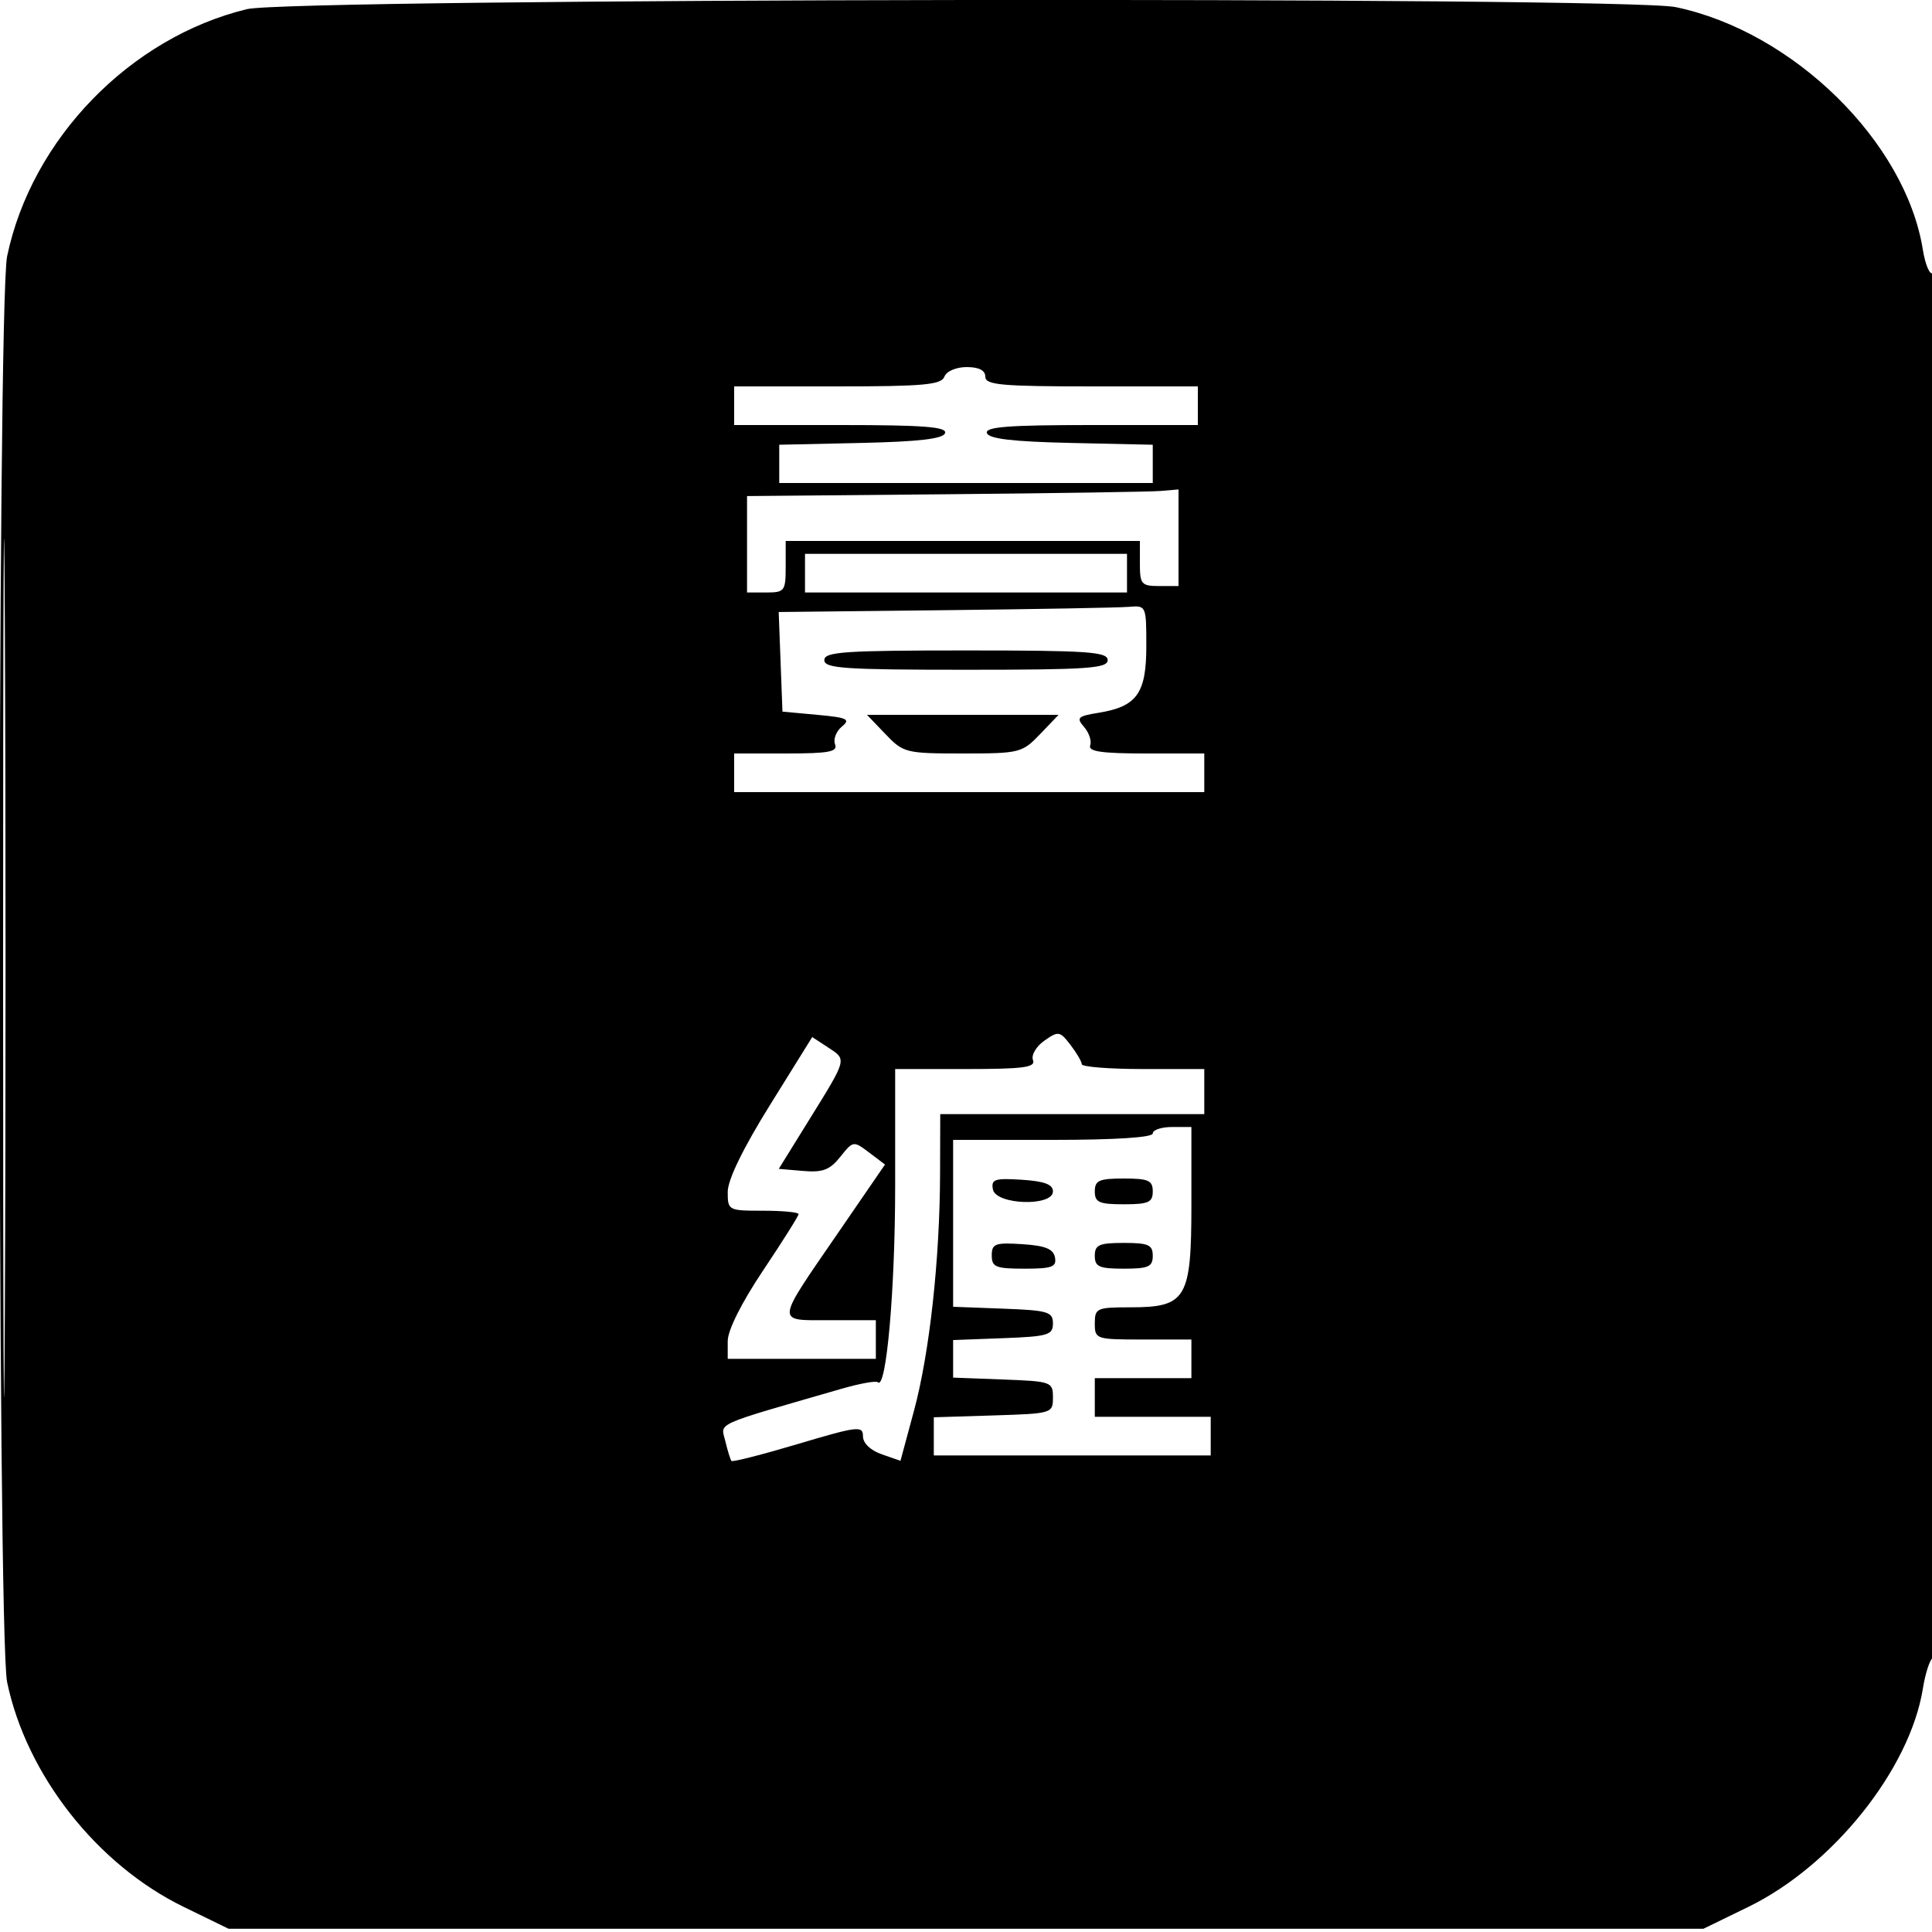 <svg xmlns="http://www.w3.org/2000/svg" width="300" height="300" viewBox="0 0 300 300" version="1.1">
	<path d="M 38.348 1.420 C 20.199 5.822, 4.904 21.584, 1.105 39.799 C -0.445 47.232, -0.445 253.768, 1.105 261.201 C 4.108 275.603, 15.046 289.532, 28.500 296.089 L 35.500 299.500 150 299.500 L 264.500 299.500 271.500 296.089 C 284.611 289.699, 296.584 274.710, 298.588 262.176 C 298.959 259.855, 299.654 257.714, 300.131 257.419 C 300.614 257.120, 301 209.133, 301 149.382 C 301 88.199, 300.623 42.115, 300.125 42.423 C 299.644 42.720, 298.949 41.083, 298.581 38.784 C 295.902 22.030, 278.467 4.914, 260.201 1.105 C 252.195 -0.564, 45.318 -0.271, 38.348 1.420 M 0.482 150.500 C 0.482 209.900, 0.603 234.053, 0.750 204.173 C 0.897 174.294, 0.897 125.694, 0.750 96.173 C 0.603 66.653, 0.482 91.100, 0.482 150.500 M 146.638 58.500 C 146.160 59.747, 143.359 60, 130.031 60 L 114 60 114 63 L 114 66 130.583 66 C 143.405 66, 147.072 66.284, 146.752 67.250 C 146.455 68.142, 142.708 68.580, 133.668 68.780 L 121 69.060 121 72.030 L 121 75 150 75 L 179 75 179 72.030 L 179 69.060 166.332 68.780 C 157.292 68.580, 153.545 68.142, 153.248 67.250 C 152.928 66.284, 156.595 66, 169.417 66 L 186 66 186 63 L 186 60 169.500 60 C 155.500 60, 153 59.773, 153 58.500 C 153 57.512, 152.012 57, 150.107 57 C 148.458 57, 146.966 57.645, 146.638 58.500 M 146.750 76.749 L 116 77.029 116 84.514 L 116 92 119 92 C 121.833 92, 122 91.778, 122 88 L 122 84 149.500 84 L 177 84 177 87.500 C 177 90.722, 177.238 91, 180 91 L 183 91 183 83.500 L 183 76 180.250 76.235 C 178.738 76.364, 163.662 76.596, 146.750 76.749 M 125 89 L 125 92 150 92 L 175 92 175 89 L 175 86 150 86 L 125 86 125 89 M 146.708 94.749 L 120.916 95.034 121.208 102.767 L 121.500 110.500 126.916 111 C 131.586 111.431, 132.111 111.682, 130.726 112.823 C 129.842 113.551, 129.365 114.788, 129.666 115.573 C 130.113 116.737, 128.718 117, 122.107 117 L 114 117 114 120 L 114 123 150.500 123 L 187 123 187 120 L 187 117 177.917 117 C 171.075 117, 168.945 116.691, 169.286 115.750 C 169.535 115.063, 169.108 113.774, 168.338 112.886 C 167.088 111.447, 167.333 111.208, 170.592 110.679 C 176.532 109.715, 178 107.667, 178 100.345 C 178 94.034, 177.985 94.001, 175.250 94.232 C 173.738 94.360, 160.894 94.593, 146.708 94.749 M 128 102.500 C 128 103.788, 131.111 104, 150 104 C 168.889 104, 172 103.788, 172 102.500 C 172 101.212, 168.889 101, 150 101 C 131.111 101, 128 101.212, 128 102.500 M 137.500 114 C 140.282 116.904, 140.666 117, 149.500 117 C 158.334 117, 158.718 116.904, 161.500 114 L 164.374 111 149.500 111 L 134.626 111 137.500 114 M 162.171 161.593 C 160.896 162.486, 160.105 163.832, 160.401 164.604 C 160.840 165.746, 158.945 166, 149.969 166 L 139 166 139 184.168 C 139 200.310, 137.615 215.948, 136.301 214.634 C 136.040 214.373, 133.503 214.831, 130.663 215.652 C 110.448 221.497, 111.922 220.831, 112.633 223.795 C 112.990 225.283, 113.415 226.660, 113.579 226.855 C 113.743 227.050, 118.405 225.860, 123.938 224.211 C 133.174 221.457, 134 221.359, 134 223.008 C 134 224.093, 135.153 225.206, 136.913 225.820 L 139.825 226.835 141.926 219.051 C 144.341 210.098, 145.937 195.595, 145.974 182.250 L 146 173 166.500 173 L 187 173 187 169.500 L 187 166 177.500 166 C 172.275 166, 167.990 165.662, 167.978 165.250 C 167.966 164.838, 167.172 163.483, 166.215 162.239 C 164.574 160.107, 164.345 160.070, 162.171 161.593 M 119.562 171.587 C 115.373 178.323, 113 183.200, 113 185.070 C 113 187.955, 113.085 188, 118.500 188 C 121.525 188, 124 188.237, 124 188.526 C 124 188.815, 121.525 192.749, 118.500 197.267 C 115.147 202.275, 113 206.559, 113 208.241 L 113 211 124.500 211 L 136 211 136 208 L 136 205 128.893 205 C 120.368 205, 120.294 205.767, 130.216 191.322 L 137.424 180.828 134.962 178.968 C 132.526 177.126, 132.479 177.133, 130.485 179.628 C 128.853 181.669, 127.752 182.087, 124.698 181.824 L 120.927 181.500 125.576 174 C 131.588 164.302, 131.517 164.569, 128.612 162.665 L 126.123 161.035 119.562 171.587 M 179 176 C 179 176.624, 173.167 177, 163.500 177 L 148 177 148 189.958 L 148 202.916 155.750 203.208 C 162.736 203.471, 163.500 203.697, 163.500 205.500 C 163.500 207.303, 162.736 207.529, 155.750 207.792 L 148 208.084 148 211 L 148 213.916 155.750 214.208 C 163.272 214.491, 163.500 214.574, 163.500 217 C 163.500 219.466, 163.373 219.504, 154.250 219.788 L 145 220.075 145 223.038 L 145 226 166.500 226 L 188 226 188 223 L 188 220 179 220 L 170 220 170 217 L 170 214 177.500 214 L 185 214 185 211 L 185 208 177.500 208 C 170.167 208, 170 207.944, 170 205.500 C 170 203.136, 170.300 203, 175.500 203 C 184.221 203, 185 201.688, 185 187 L 185 175 182 175 C 180.350 175, 179 175.450, 179 176 M 154.179 184.692 C 154.642 187.096, 163.500 187.389, 163.500 185 C 163.500 183.916, 162.159 183.415, 158.665 183.192 C 154.454 182.923, 153.876 183.117, 154.179 184.692 M 170 185 C 170 186.704, 170.667 187, 174.500 187 C 178.333 187, 179 186.704, 179 185 C 179 183.296, 178.333 183, 174.500 183 C 170.667 183, 170 183.296, 170 185 M 154 194.945 C 154 196.748, 154.622 197, 159.073 197 C 163.365 197, 164.095 196.730, 163.814 195.250 C 163.564 193.931, 162.313 193.425, 158.741 193.195 C 154.526 192.924, 154 193.118, 154 194.945 M 170 195 C 170 196.704, 170.667 197, 174.500 197 C 178.333 197, 179 196.704, 179 195 C 179 193.296, 178.333 193, 174.500 193 C 170.667 193, 170 193.296, 170 195" stroke="none" fill="black" fill-rule="evenodd"/>
</svg>